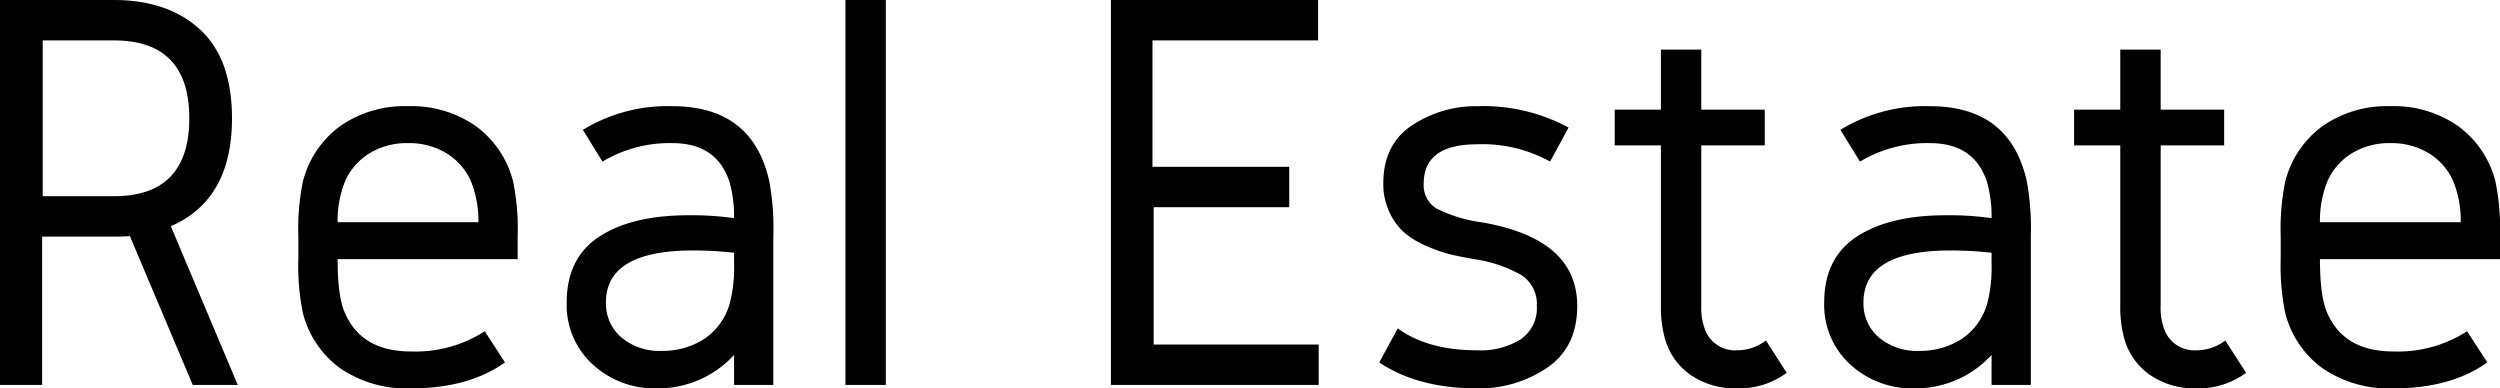 <svg xmlns="http://www.w3.org/2000/svg" width="346.56" height="53.84" viewBox="0 0 346.56 53.84">
  <path id="パス_69" data-name="パス 69" d="M-156.72-53.36q7.52,0,11.96,4.08t4.44,12.32q0,11.28-8.48,14.96l9.28,22h-6.24l-8.72-20.64q-.72.08-2.24.08h-9.92V0h-5.84V-53.36Zm0,27.2q10.48,0,10.48-10.8t-10.48-10.8h-9.84v21.6Zm41.2,21.52a17.688,17.688,0,0,0,10.24-2.8l2.8,4.32q-5.04,3.6-13.04,3.6a16.31,16.31,0,0,1-9.76-2.76,13.569,13.569,0,0,1-5.2-7.64,32.371,32.371,0,0,1-.64-7.6v-3.12a32.371,32.371,0,0,1,.64-7.6,13.64,13.64,0,0,1,5.16-7.64,15.569,15.569,0,0,1,9.4-2.76,15.569,15.569,0,0,1,9.4,2.76,13.64,13.64,0,0,1,5.16,7.64,32.371,32.371,0,0,1,.64,7.6v3.2h-24.96q0,5.28,1.04,7.52Q-122.32-4.64-115.52-4.64Zm-10.16-17.92h19.52a14.583,14.583,0,0,0-1.04-5.68,8.6,8.6,0,0,0-3.4-3.88,9.961,9.961,0,0,0-5.32-1.4,9.961,9.961,0,0,0-5.32,1.4,8.6,8.6,0,0,0-3.4,3.88A14.583,14.583,0,0,0-125.68-22.56Zm46.4-16.08q11.12,0,13.44,10.4a35.472,35.472,0,0,1,.56,7.6V0h-5.44V-4.16A14.293,14.293,0,0,1-81.36.48a12.715,12.715,0,0,1-8.96-3.32,11.163,11.163,0,0,1-3.6-8.6q0-6.16,4.52-9.12t12.36-2.96a41.912,41.912,0,0,1,6.32.4,17.3,17.3,0,0,0-.64-5.04q-1.76-5.36-7.92-5.36a18.094,18.094,0,0,0-9.68,2.56l-2.72-4.4A22.508,22.508,0,0,1-79.28-38.64Zm8.56,20.32a49.987,49.987,0,0,0-5.68-.32q-12.08,0-12.08,7.2A6.173,6.173,0,0,0-86.36-6.6a8.188,8.188,0,0,0,5.64,1.88,10.591,10.591,0,0,0,5.84-1.64,8.765,8.765,0,0,0,3.6-5.08,20.036,20.036,0,0,0,.56-5.36Zm15.44-35.04h5.6V0h-5.6Zm36.8,0H10.24v5.6H-12.72v17.52H6.24v5.6h-18.8V-5.6H10.32V0h-28.8ZM44.96-35.68,42.4-30.96a19.32,19.32,0,0,0-10.08-2.4q-7.44,0-7.44,5.44a3.75,3.75,0,0,0,1.8,3.48,19.8,19.8,0,0,0,6.12,1.88q13.36,2.24,13.36,11.6,0,5.76-4.2,8.6A16.8,16.8,0,0,1,32.32.48q-8.24,0-13.6-3.6l2.56-4.72Q25.44-4.8,32.32-4.8a10.525,10.525,0,0,0,6-1.52,5.223,5.223,0,0,0,2.24-4.64,4.748,4.748,0,0,0-2.16-4.28,18.487,18.487,0,0,0-6.56-2.2q-1.84-.32-3.2-.64A20.557,20.557,0,0,1,25.4-19.2a12.358,12.358,0,0,1-3.12-1.84,8.518,8.518,0,0,1-2.12-2.84,9.077,9.077,0,0,1-.88-4.04q0-5.44,4-8.08a16.044,16.044,0,0,1,9.04-2.64A24.9,24.9,0,0,1,44.96-35.68ZM68.32-4.8a6.59,6.59,0,0,0,4-1.36L75.2-1.68A11.141,11.141,0,0,1,68.32.48,10.9,10.9,0,0,1,61.8-1.44a9.111,9.111,0,0,1-3.56-5.28,16.657,16.657,0,0,1-.48-4.32V-33.2h-6.4v-4.96h6.4v-8.32h5.6v8.32h8.8v4.96h-8.8v22.16A8.438,8.438,0,0,0,64-7.36,4.454,4.454,0,0,0,68.32-4.8ZM95.04-38.64q11.12,0,13.44,10.4a35.472,35.472,0,0,1,.56,7.6V0H103.6V-4.16A14.293,14.293,0,0,1,92.96.48,12.715,12.715,0,0,1,84-2.84a11.163,11.163,0,0,1-3.6-8.6q0-6.16,4.52-9.12t12.36-2.96a41.912,41.912,0,0,1,6.32.4,17.3,17.3,0,0,0-.64-5.04q-1.76-5.36-7.92-5.36a18.094,18.094,0,0,0-9.68,2.56l-2.72-4.4A22.508,22.508,0,0,1,95.04-38.64Zm8.56,20.32a49.987,49.987,0,0,0-5.68-.32q-12.08,0-12.08,7.2A6.173,6.173,0,0,0,87.96-6.6,8.188,8.188,0,0,0,93.6-4.72a10.591,10.591,0,0,0,5.84-1.64,8.765,8.765,0,0,0,3.6-5.08,20.036,20.036,0,0,0,.56-5.36ZM132-4.8a6.59,6.59,0,0,0,4-1.36l2.88,4.48A11.141,11.141,0,0,1,132,.48a10.9,10.9,0,0,1-6.52-1.92,9.111,9.111,0,0,1-3.56-5.28,16.657,16.657,0,0,1-.48-4.32V-33.2h-6.4v-4.96h6.4v-8.32h5.6v8.32h8.8v4.96h-8.8v22.16a8.438,8.438,0,0,0,.64,3.68A4.454,4.454,0,0,0,132-4.8Zm27.28.16a17.688,17.688,0,0,0,10.24-2.8l2.8,4.32Q167.28.48,159.28.48a16.31,16.31,0,0,1-9.76-2.76,13.569,13.569,0,0,1-5.2-7.64,32.371,32.371,0,0,1-.64-7.6v-3.12a32.371,32.371,0,0,1,.64-7.6,13.64,13.64,0,0,1,5.16-7.64,15.569,15.569,0,0,1,9.4-2.76,15.569,15.569,0,0,1,9.4,2.76,13.64,13.64,0,0,1,5.16,7.64,32.371,32.371,0,0,1,.64,7.6v3.2H149.12q0,5.28,1.04,7.52Q152.48-4.64,159.28-4.64ZM149.12-22.56h19.52a14.583,14.583,0,0,0-1.04-5.68,8.6,8.6,0,0,0-3.4-3.88,9.961,9.961,0,0,0-5.32-1.4,9.961,9.961,0,0,0-5.32,1.4,8.6,8.6,0,0,0-3.4,3.88A14.583,14.583,0,0,0,149.12-22.56Z" transform="translate(172.48 53.36)"/>
</svg>
